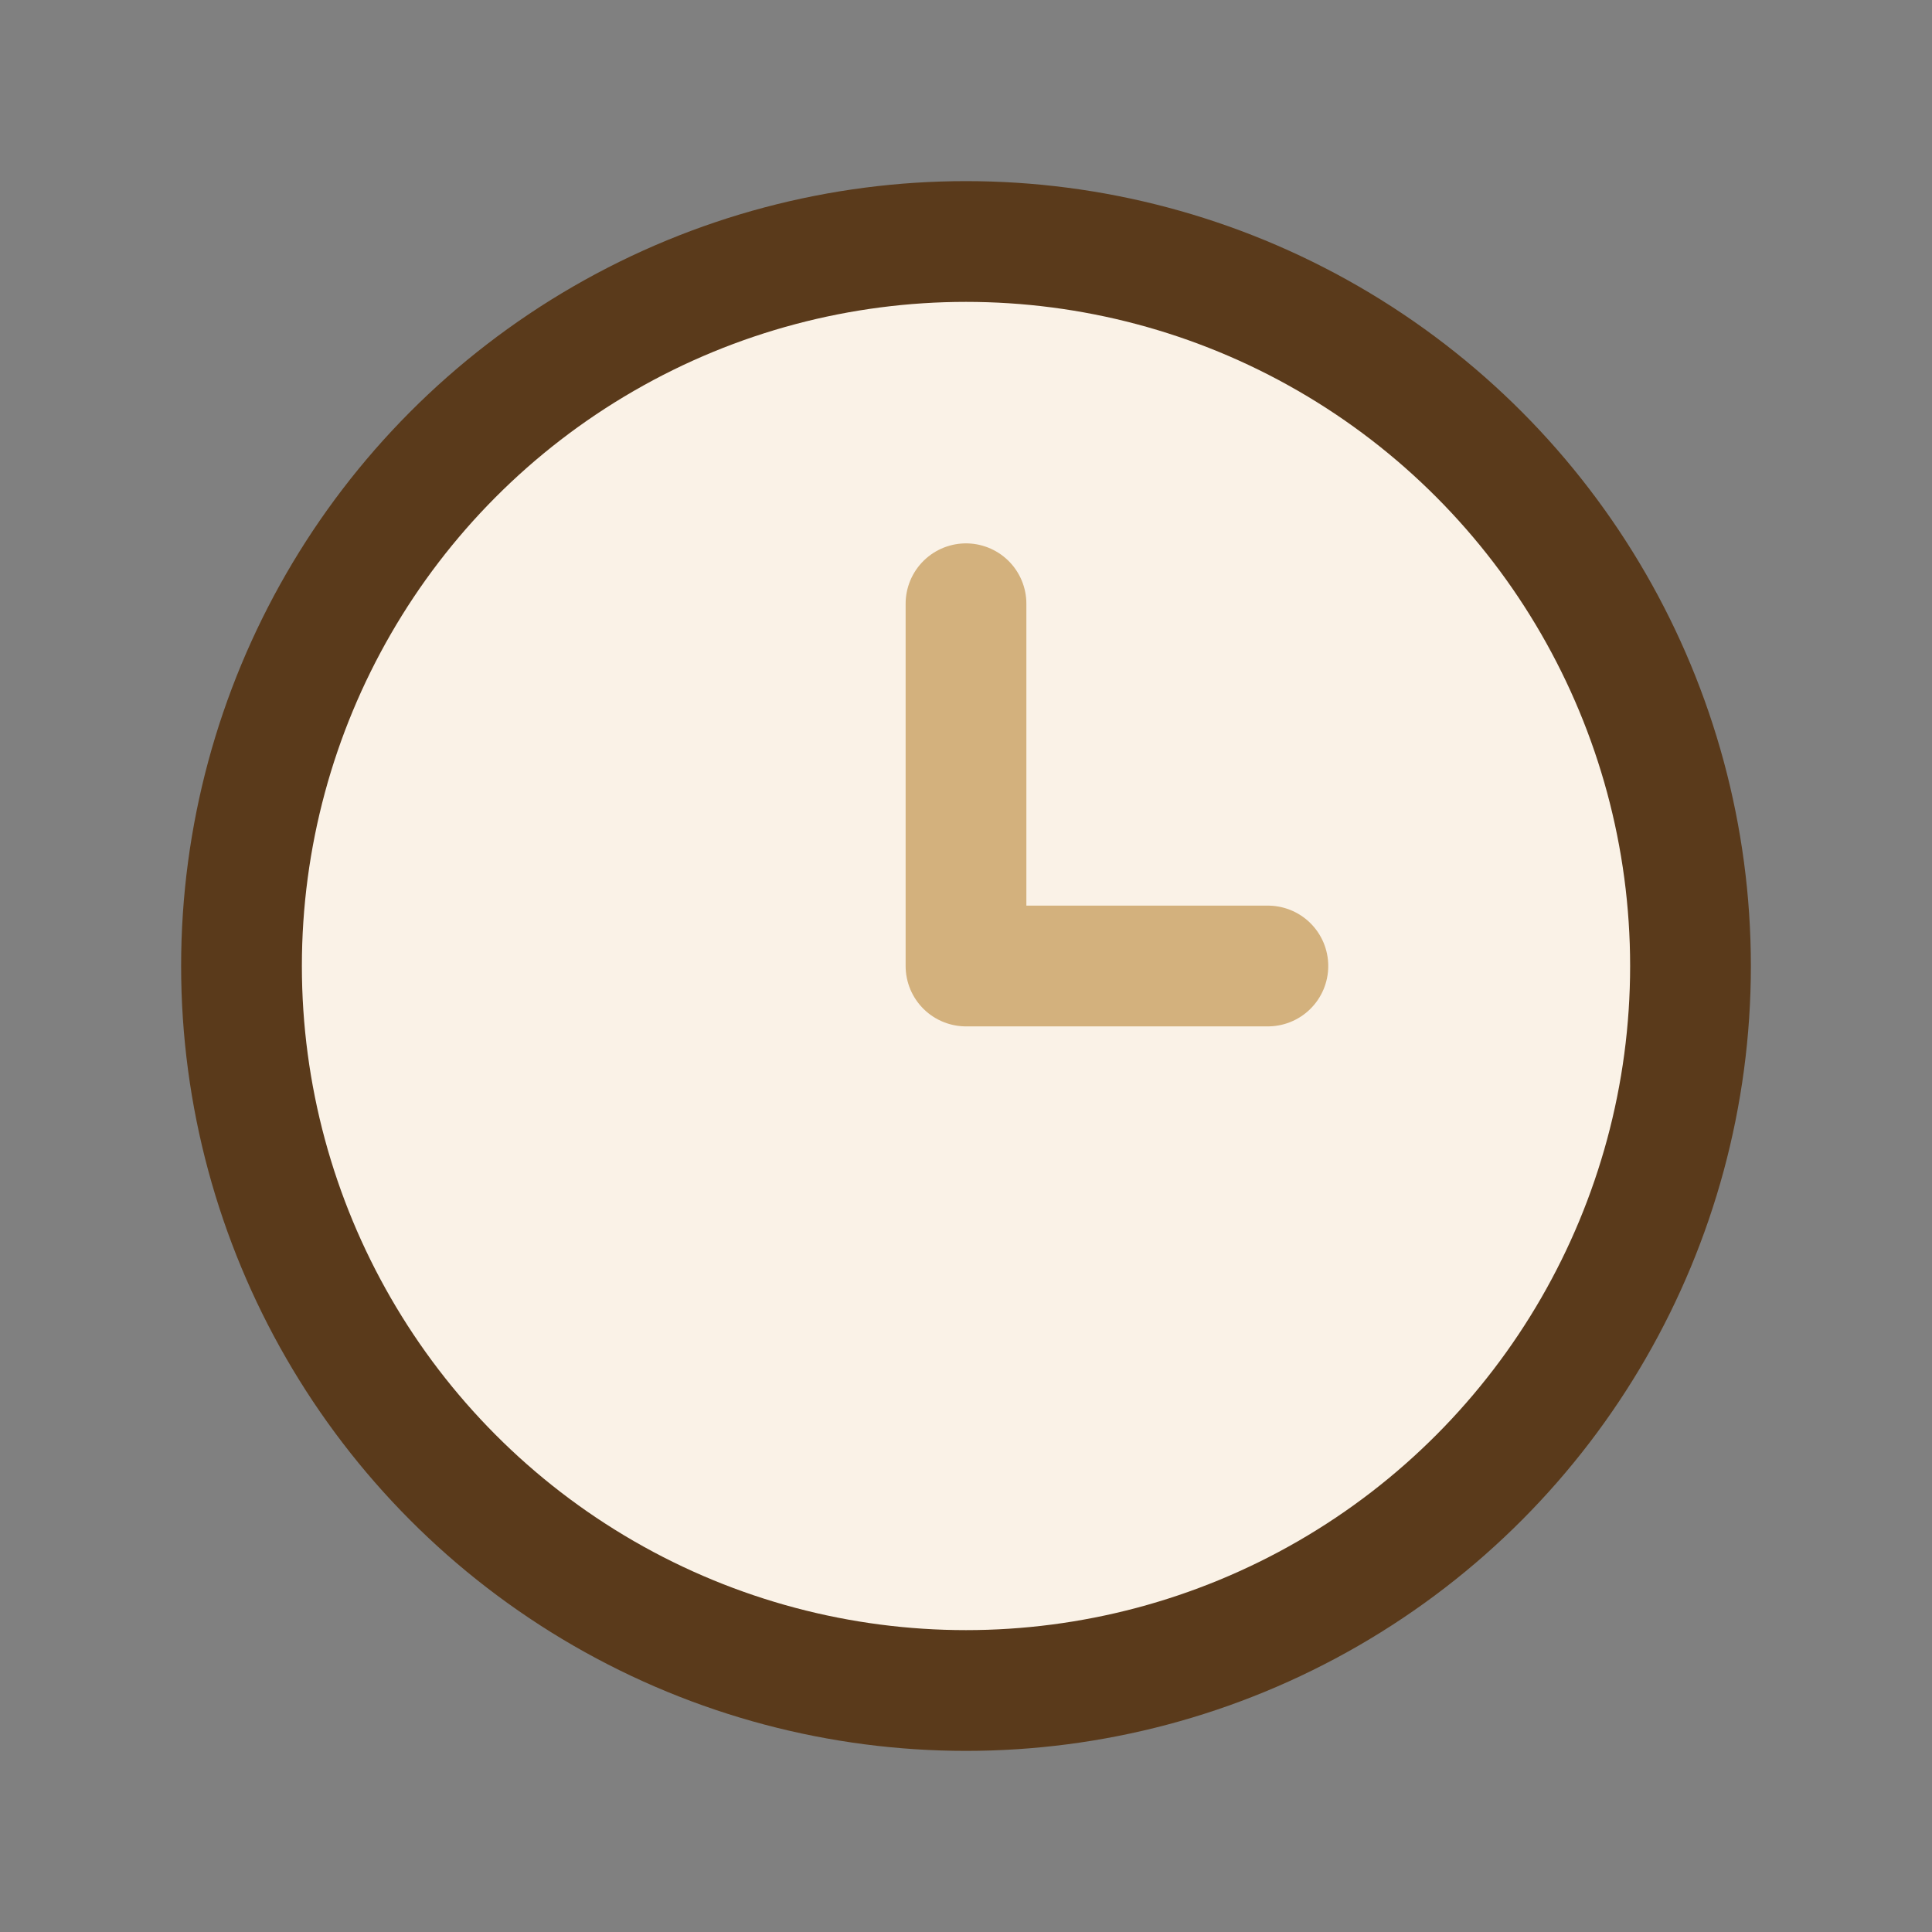 <?xml version="1.0" encoding="UTF-8"?>
<svg xmlns="http://www.w3.org/2000/svg" width="32" height="32" viewBox="0 0 32 32"><rect x="0" y="0" width="32" height="32" fill="#808080" stroke="none"/><circle cx="16" cy="16" r="12" fill="#FAF2E7" stroke="#5A3A1B" stroke-width="2"/><path d="M16 16V10M16 16h5" stroke="#D3B17D" stroke-width="2" stroke-linecap="round"/></svg>